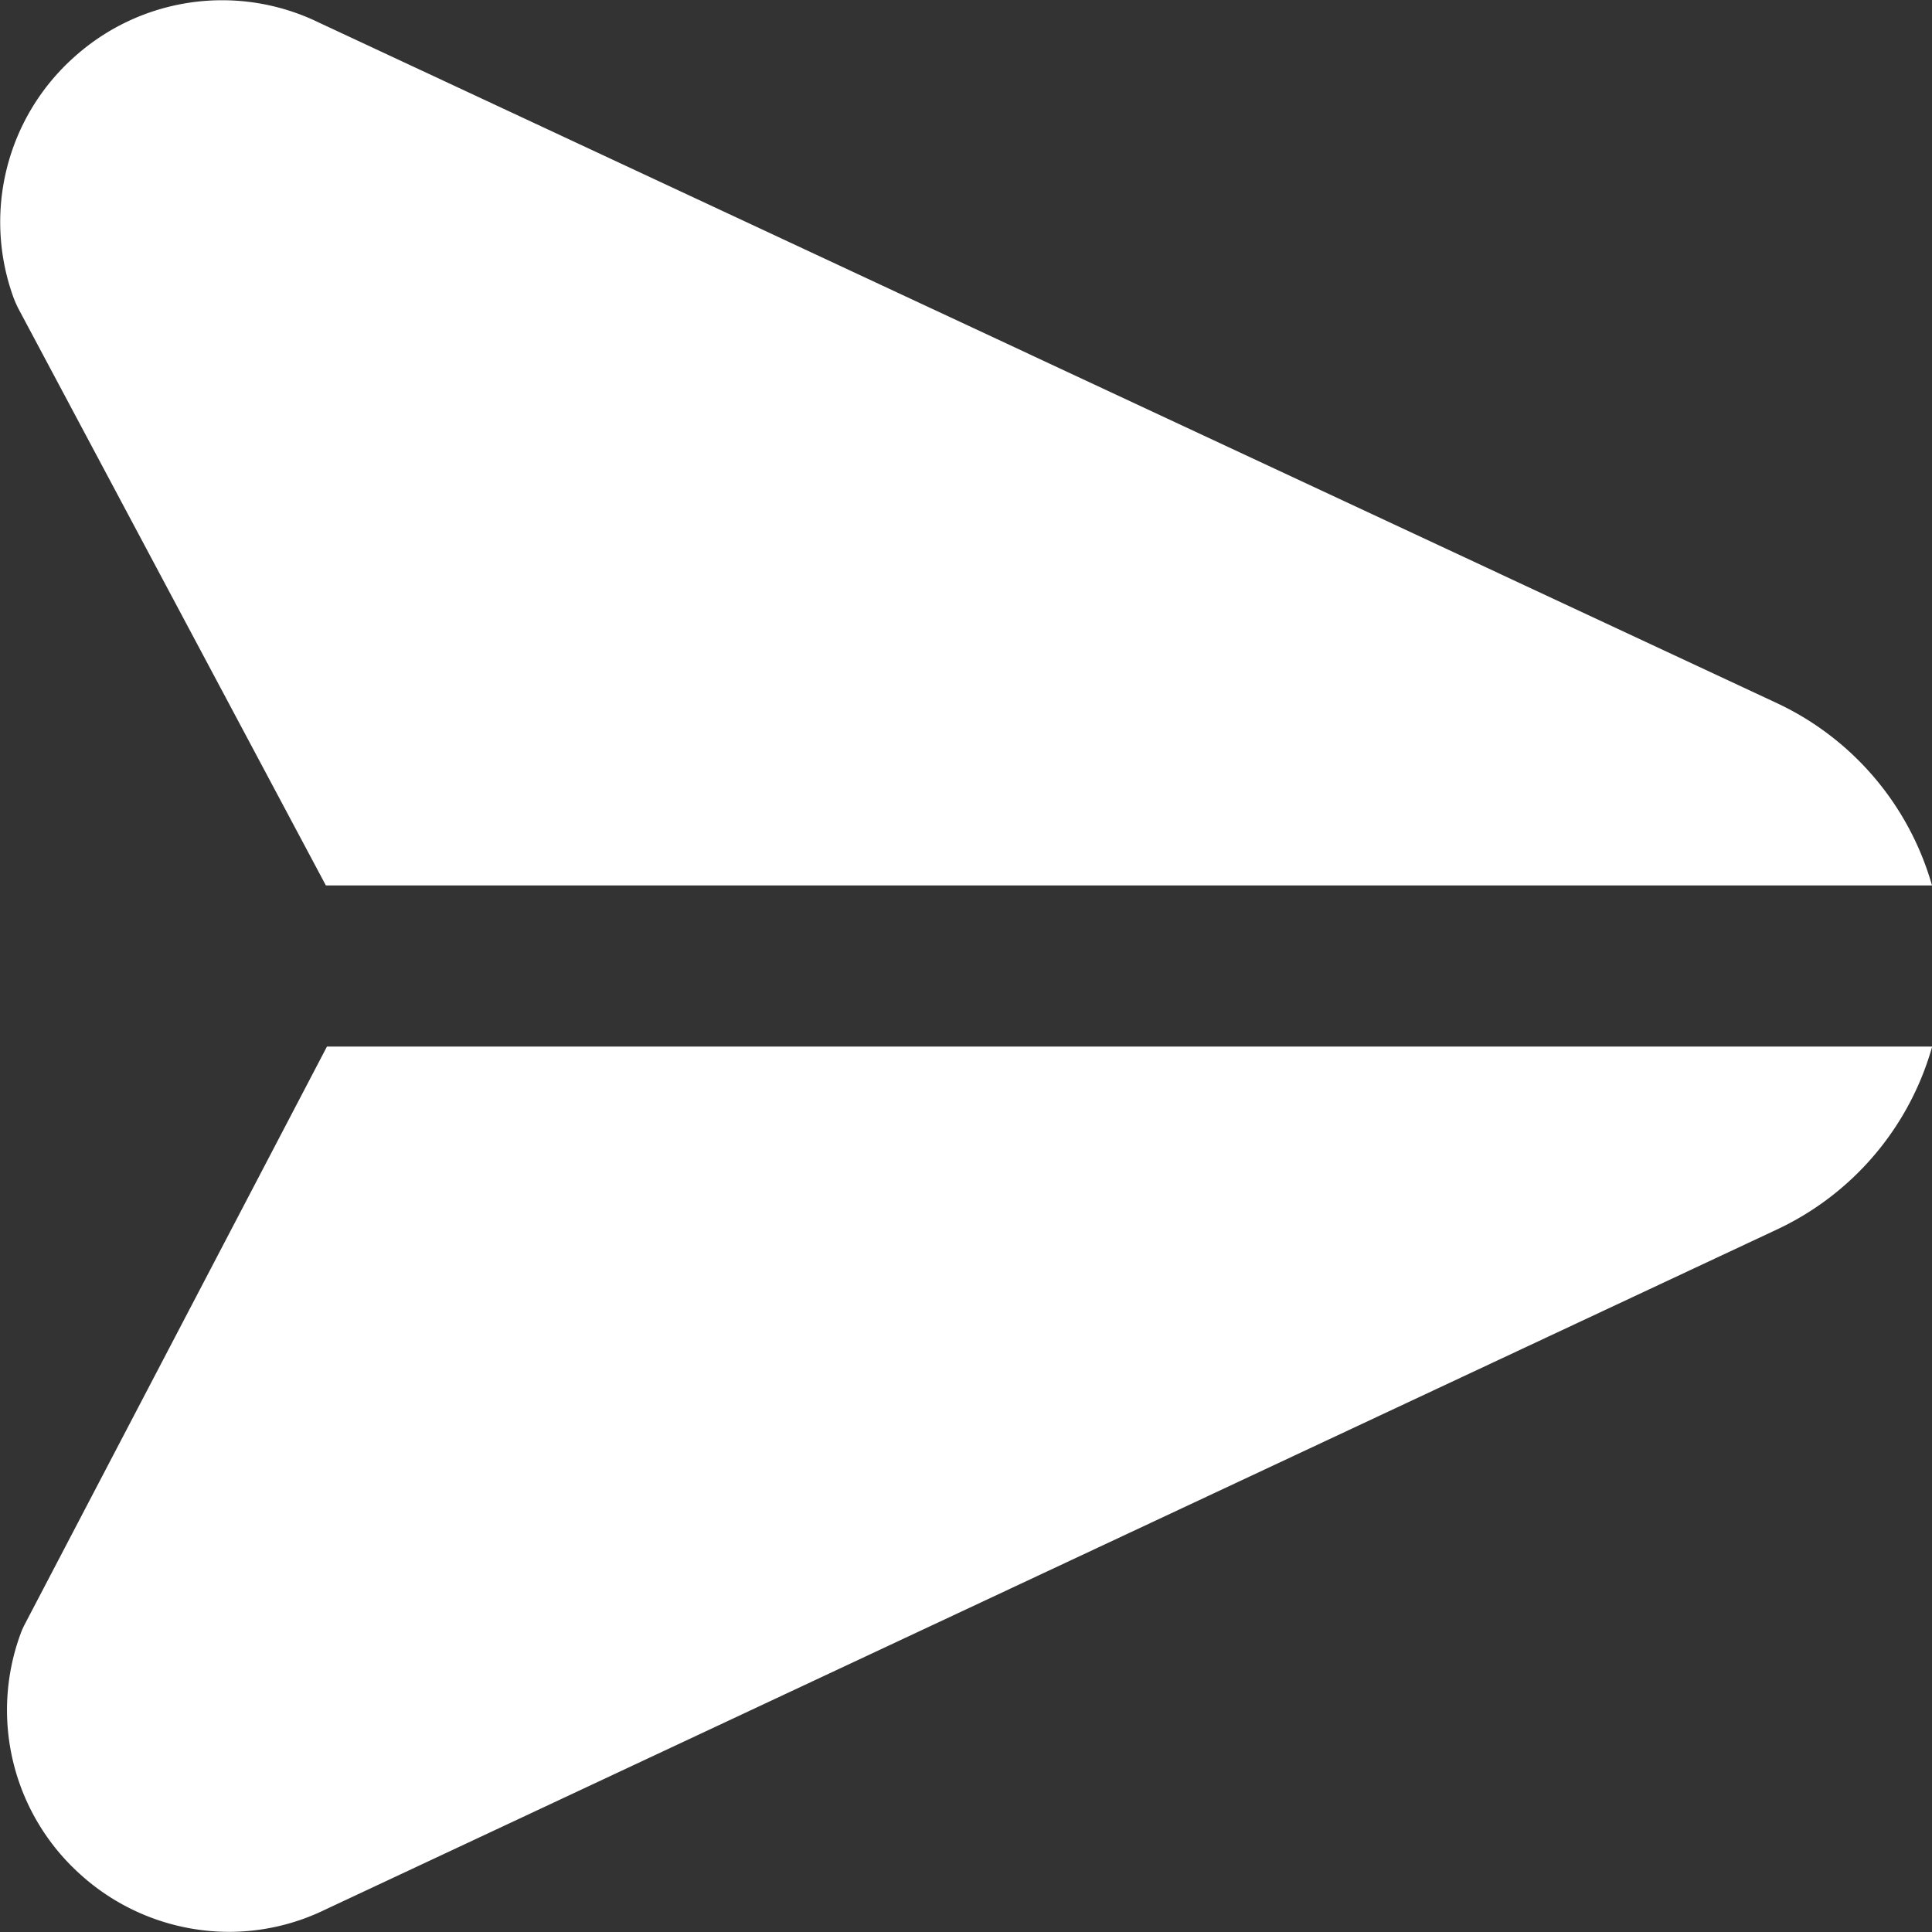 <svg xmlns="http://www.w3.org/2000/svg" version="1.1" xmlns:xlink="http://www.w3.org/1999/xlink" width="512" height="512" x="0" y="0" viewBox="0 0 24 24" style="enable-background:new 0 0 512 512" xml:space="preserve"><rect x="0" y="0" width="24" height="24" fill="#333333" stroke="none"/><g><path d="M.172 3.708A2.745 2.745 0 0 1 .917.713 2.745 2.745 0 0 1 3.965.282l18.09 8.444A3.584 3.584 0 0 1 24 10.999H4.048L.229 3.835a1.446 1.446 0 0 1-.057-.127ZM4.062 13 .309 20.175a.944.944 0 0 0-.054.122 2.744 2.744 0 0 0 .749 2.993 2.756 2.756 0 0 0 1.841.708c.409 0 .819-.092 1.201-.279l18.011-8.438a3.582 3.582 0 0 0 1.945-2.28H4.062Z" fill="#ffffff" opacity="1" data-original="#000000"></path></g></svg>